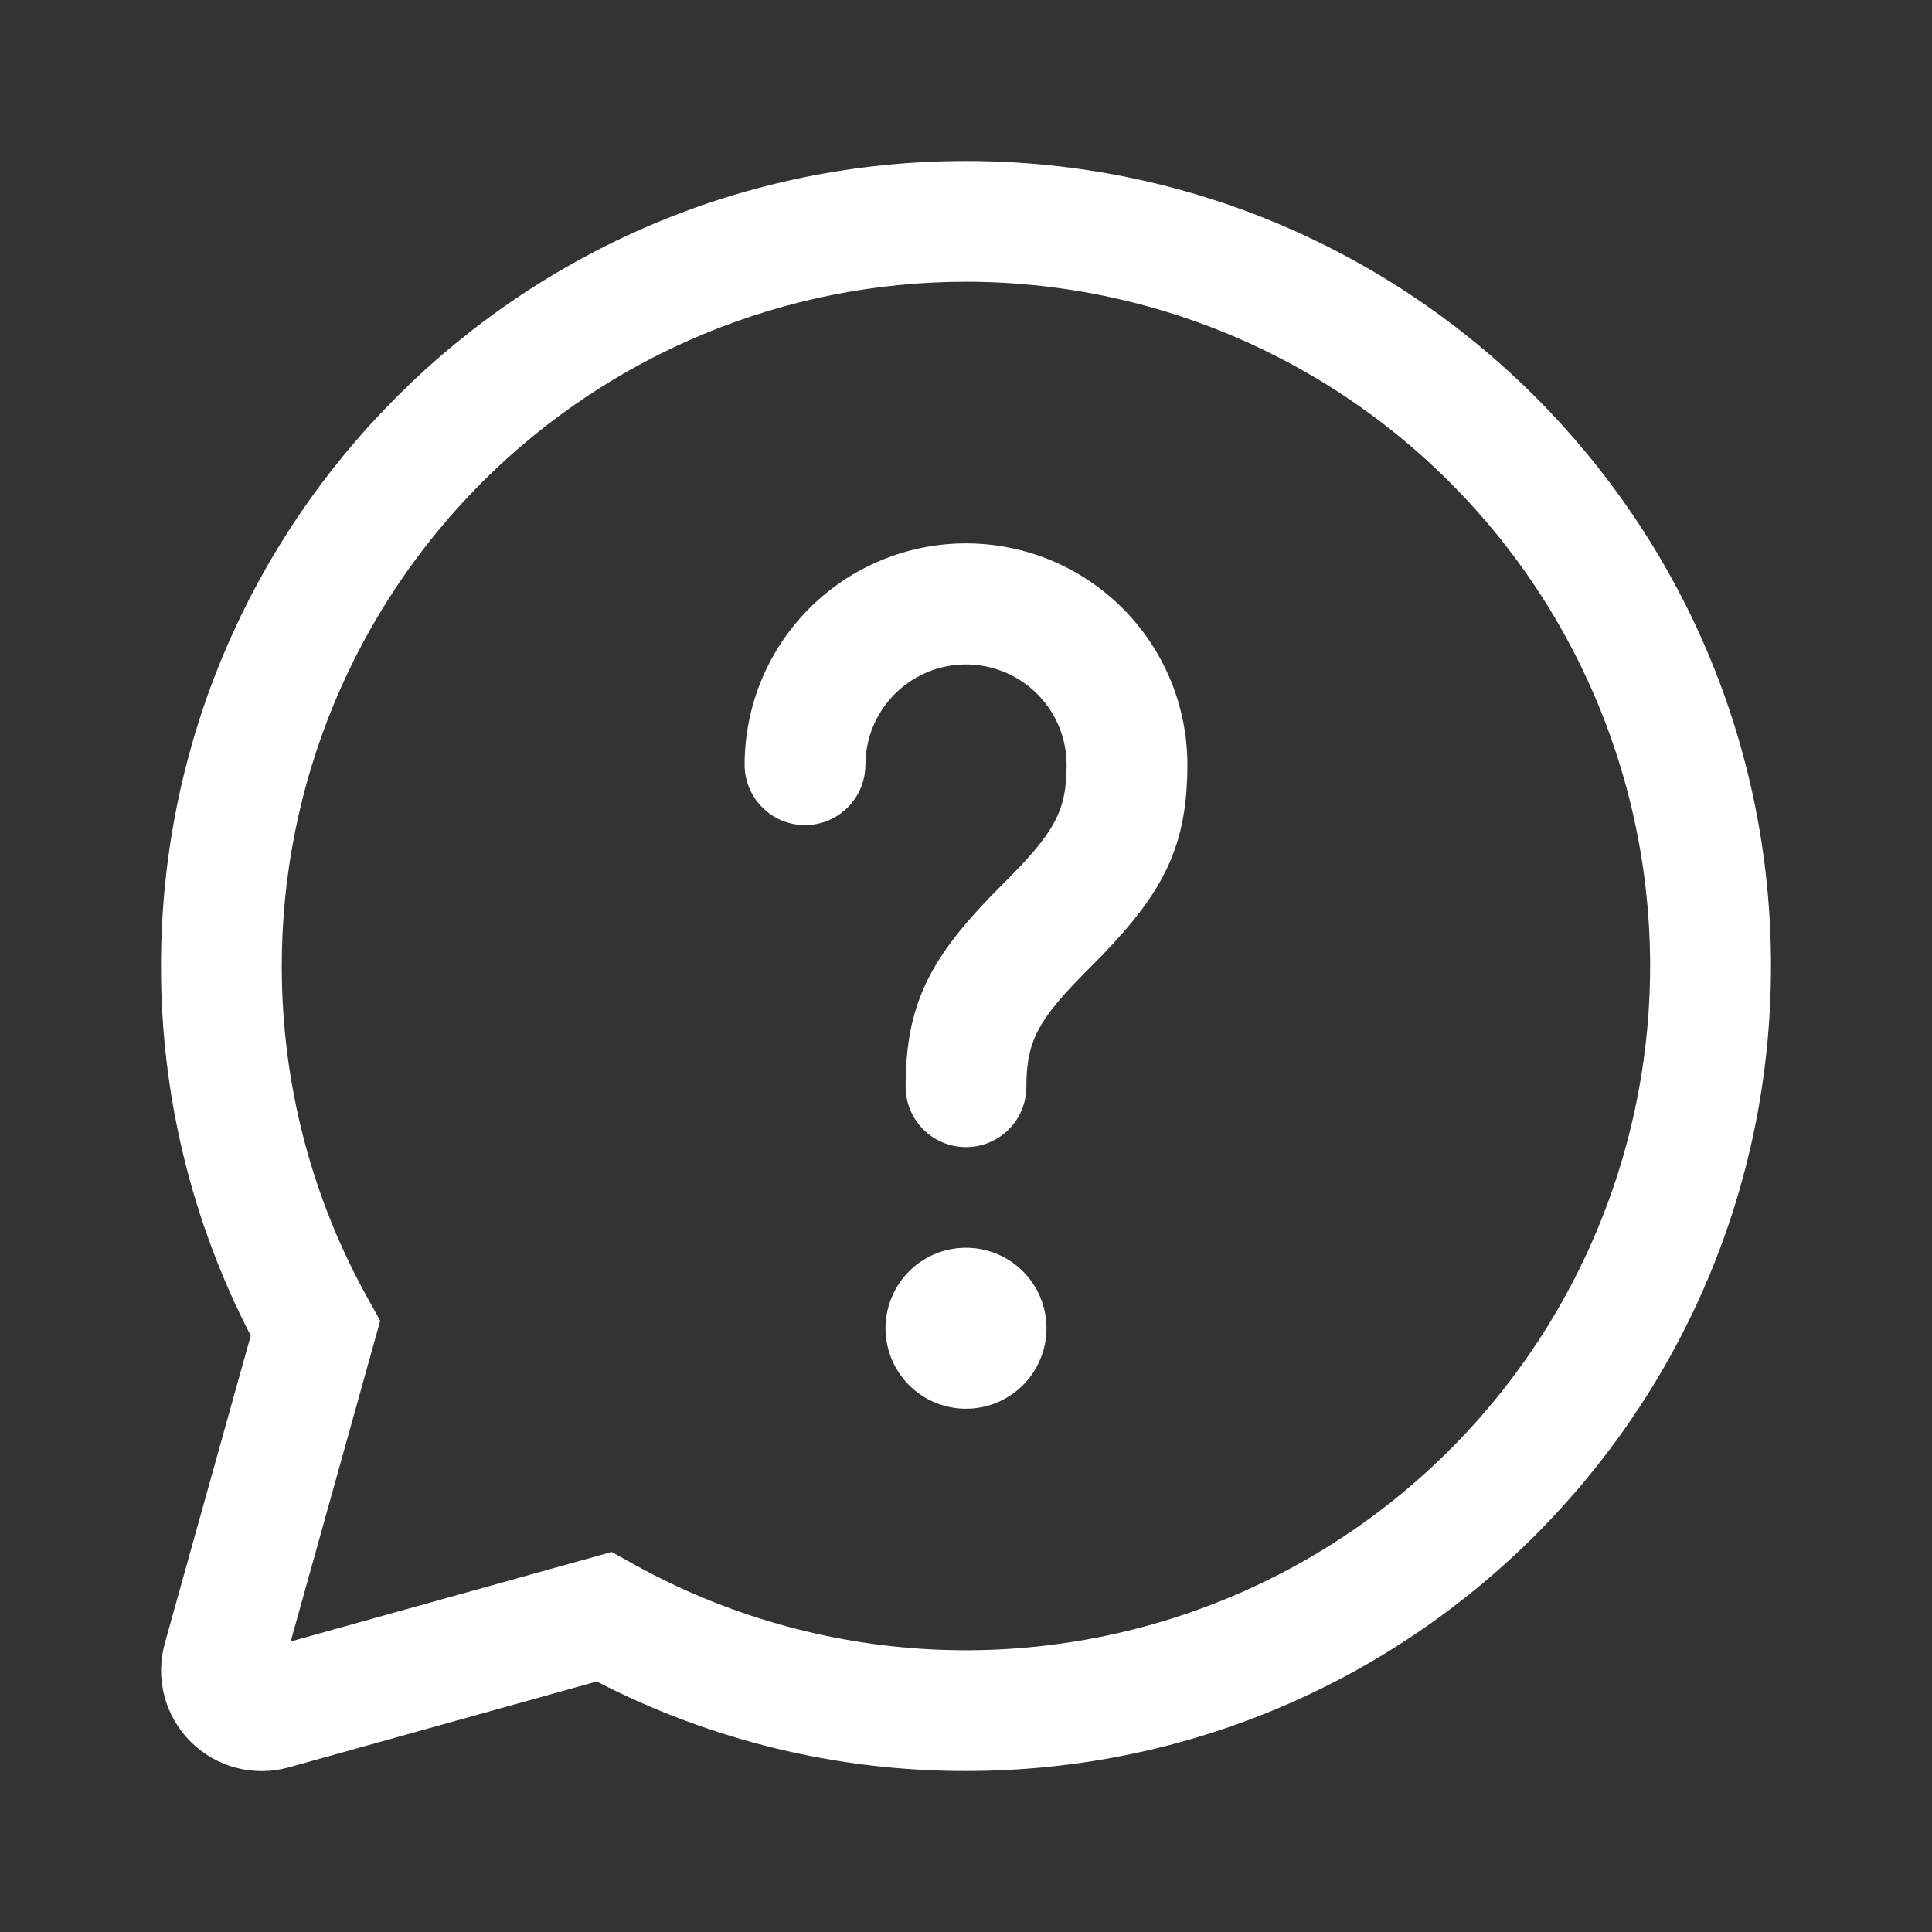 <svg width="80" height="80" viewBox="0 0 80 80" fill="none" xmlns="http://www.w3.org/2000/svg">
<rect x="0" y="0" width="80" height="80" fill="#333333" stroke="none"/>
<path d="M40 6.667C58.41 6.667 73.333 21.59 73.333 40C73.333 58.41 58.41 73.333 40 73.333C34.68 73.341 29.436 72.069 24.71 69.627L11.957 73.183C11.245 73.382 10.494 73.388 9.779 73.2C9.065 73.013 8.413 72.639 7.89 72.116C7.368 71.594 6.994 70.942 6.806 70.228C6.619 69.513 6.625 68.761 6.823 68.05L10.383 55.307C7.934 50.576 6.66 45.327 6.667 40C6.667 21.59 21.59 6.667 40 6.667ZM40 11.667C32.486 11.667 25.279 14.652 19.965 19.965C14.652 25.279 11.667 32.486 11.667 40C11.667 44.9 12.91 49.61 15.243 53.79L15.743 54.69L12.037 67.97L25.327 64.263L26.227 64.763C30.008 66.866 34.22 68.074 38.541 68.296C42.862 68.518 47.176 67.747 51.153 66.044C55.13 64.34 58.663 61.748 61.483 58.467C64.303 55.185 66.334 51.302 67.42 47.114C68.507 42.926 68.619 38.545 67.75 34.307C66.881 30.069 65.053 26.086 62.405 22.664C59.758 19.242 56.363 16.472 52.479 14.565C48.595 12.659 44.326 11.668 40 11.667ZM40 51.667C40.884 51.667 41.732 52.018 42.357 52.643C42.982 53.268 43.333 54.116 43.333 55C43.333 55.884 42.982 56.732 42.357 57.357C41.732 57.982 40.884 58.333 40 58.333C39.116 58.333 38.268 57.982 37.643 57.357C37.018 56.732 36.667 55.884 36.667 55C36.667 54.116 37.018 53.268 37.643 52.643C38.268 52.018 39.116 51.667 40 51.667ZM40 22.5C42.431 22.5 44.763 23.466 46.482 25.185C48.201 26.904 49.167 29.235 49.167 31.667C49.167 35.033 48.177 36.913 45.663 39.53L45.1 40.1C43.027 42.173 42.5 43.053 42.5 45C42.5 45.663 42.237 46.299 41.768 46.768C41.299 47.237 40.663 47.5 40 47.5C39.337 47.5 38.701 47.237 38.232 46.768C37.763 46.299 37.5 45.663 37.5 45C37.5 41.633 38.49 39.753 41.003 37.137L41.567 36.567C43.64 34.493 44.167 33.613 44.167 31.667C44.163 30.601 43.752 29.577 43.016 28.805C42.281 28.034 41.278 27.574 40.214 27.519C39.149 27.464 38.105 27.82 37.294 28.512C36.484 29.204 35.969 30.18 35.857 31.24L35.833 31.667C35.833 32.33 35.57 32.966 35.101 33.434C34.632 33.903 33.996 34.167 33.333 34.167C32.67 34.167 32.034 33.903 31.566 33.434C31.097 32.966 30.833 32.33 30.833 31.667C30.833 29.235 31.799 26.904 33.518 25.185C35.237 23.466 37.569 22.5 40 22.5Z" fill="white"/>
</svg>
